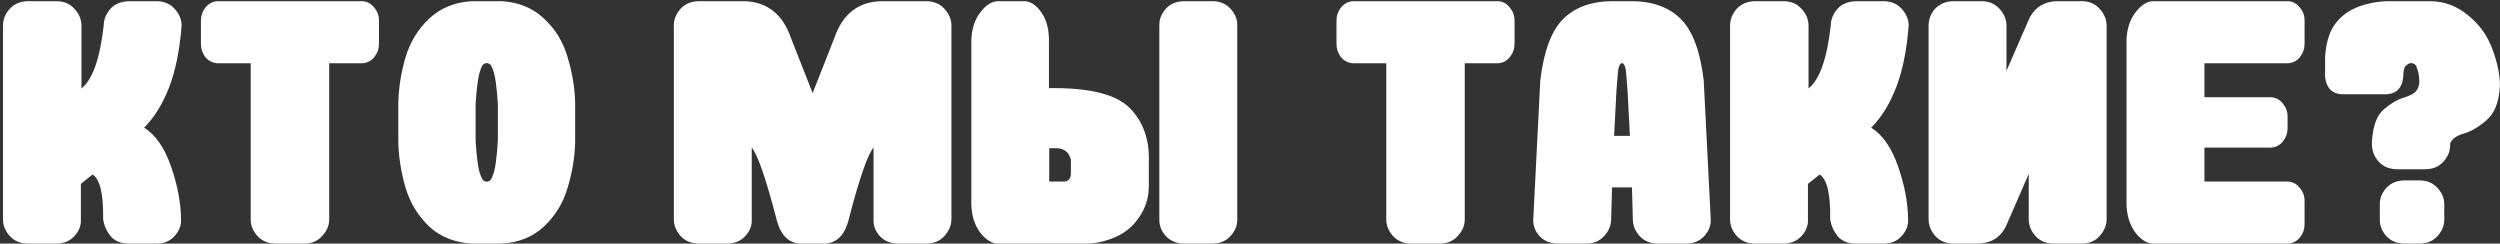 <?xml version="1.0" encoding="UTF-8"?> <svg xmlns="http://www.w3.org/2000/svg" width="667" height="65" viewBox="0 0 667 65" fill="none"><rect x="0" y="0" width="667" height="65" fill="#333333" stroke="none"/> <path d="M7.516 65C5.484 65 3.844 64.323 2.594 62.969C1.396 61.615 0.797 60.13 0.797 58.516V6.875C0.797 5.208 1.396 3.698 2.594 2.344C3.844 0.99 5.536 0.312 7.672 0.312H14.938C17.021 0.312 18.662 0.99 19.859 2.344C21.109 3.698 21.734 5.208 21.734 6.875V23.594C24.703 21.25 26.682 15.625 27.672 6.719C27.672 5.26 28.245 3.828 29.391 2.422C30.588 1.016 32.411 0.312 34.859 0.312C37.307 0.312 39.547 0.312 41.578 0.312C43.714 0.312 45.38 0.99 46.578 2.344C47.828 3.698 48.453 5.208 48.453 6.875C47.932 13.438 46.812 18.932 45.094 23.359C43.375 27.787 41.161 31.354 38.453 34.062C41.526 35.99 43.922 39.453 45.641 44.453C47.359 49.401 48.245 54.062 48.297 58.438C48.401 60.104 47.828 61.615 46.578 62.969C45.38 64.323 43.766 65 41.734 65H34.391C32.255 65 30.615 64.323 29.469 62.969C28.375 61.562 27.724 60.052 27.516 58.438C27.62 51.771 26.682 47.812 24.703 46.562L21.578 49.062V58.438C21.682 60.104 21.109 61.615 19.859 62.969C18.662 64.323 16.995 65 14.859 65H7.516ZM66.891 58.594V16.875H57.984C56.682 16.771 55.615 16.224 54.781 15.234C54 14.193 53.609 13.021 53.609 11.719V5.469C53.609 4.167 54 3.021 54.781 2.031C55.615 0.99 56.682 0.417 57.984 0.312H96.734C98.037 0.417 99.078 0.99 99.859 2.031C100.693 3.021 101.109 4.167 101.109 5.469V11.719C101.109 13.021 100.693 14.193 99.859 15.234C99.078 16.224 98.037 16.771 96.734 16.875H87.828V58.594C87.828 60.156 87.203 61.615 85.953 62.969C84.755 64.323 83.141 65 81.109 65H73.609C71.578 65 69.938 64.323 68.688 62.969C67.49 61.615 66.891 60.156 66.891 58.594ZM125.953 65C121.37 64.74 117.568 63.229 114.547 60.469C111.578 57.656 109.469 54.219 108.219 50.156C107.021 46.042 106.37 41.979 106.266 37.969V27.344C106.37 23.333 107.021 19.297 108.219 15.234C109.469 11.12 111.578 7.682 114.547 4.922C117.568 2.109 121.37 0.573 125.953 0.312H133.766C138.349 0.573 142.125 2.109 145.094 4.922C148.115 7.682 150.224 11.12 151.422 15.234C152.672 19.297 153.349 23.333 153.453 27.344V37.969C153.349 41.979 152.672 46.042 151.422 50.156C150.224 54.219 148.115 57.656 145.094 60.469C142.125 63.229 138.349 64.74 133.766 65H125.953ZM130.953 47.969C131.578 46.875 132.021 45.365 132.281 43.438C132.542 41.458 132.724 39.479 132.828 37.5V27.812C132.724 25.833 132.542 23.88 132.281 21.953C132.021 19.974 131.578 18.438 130.953 17.344C130.224 16.667 129.495 16.667 128.766 17.344C128.141 18.438 127.698 19.974 127.438 21.953C127.177 23.88 126.995 25.833 126.891 27.812V37.5C126.995 39.479 127.177 41.458 127.438 43.438C127.698 45.365 128.141 46.875 128.766 47.969C129.495 48.646 130.224 48.646 130.953 47.969ZM186.656 65C184.521 65 182.828 64.323 181.578 62.969C180.38 61.615 179.781 60.104 179.781 58.438V6.797C179.781 5.182 180.38 3.698 181.578 2.344C182.828 0.99 184.521 0.312 186.656 0.312H198.219C204.521 0.365 208.792 3.646 211.031 10.156L216.812 24.844L222.594 10.156C224.833 3.646 229.104 0.365 235.406 0.312H246.969C249.104 0.312 250.771 0.99 251.969 2.344C253.219 3.698 253.844 5.182 253.844 6.797V58.438C253.844 60.104 253.219 61.615 251.969 62.969C250.771 64.323 249.104 65 246.969 65H239.781C237.646 65 235.953 64.323 234.703 62.969C233.505 61.615 232.958 60.104 233.062 58.438V39.375C231.448 41.302 229.208 47.812 226.344 58.906C225.198 63.021 222.958 65.052 219.625 65H214C210.667 65.052 208.427 63.021 207.281 58.906C204.417 47.812 202.177 41.302 200.562 39.375V58.438C200.667 60.104 200.094 61.615 198.844 62.969C197.646 64.323 195.979 65 193.844 65H186.656ZM266.188 65C264.573 64.948 263.01 63.958 261.5 62.031C260.042 60.052 259.26 57.604 259.156 54.688V10.625C259.26 7.708 260.042 5.286 261.5 3.359C263.01 1.38 264.573 0.365 266.188 0.312H273.375C275.094 0.417 276.604 1.458 277.906 3.438C279.26 5.365 279.911 7.943 279.859 11.172V23.516C290.589 23.359 297.776 25.13 301.422 28.828C305.068 32.526 306.76 37.396 306.5 43.438V50C306.448 52.865 305.589 55.521 303.922 57.969C302.307 60.365 300.172 62.135 297.516 63.281C294.859 64.427 292.281 65 289.781 65H266.188ZM285.719 42.656C285.25 40.573 283.896 39.531 281.656 39.531H279.938V48.438H284.156C285.25 48.229 285.771 47.396 285.719 45.938V42.656ZM309.312 6.797C309.26 5.182 309.833 3.698 311.031 2.344C312.281 0.99 313.948 0.312 316.031 0.312H323.375C325.458 0.312 327.099 0.99 328.297 2.344C329.547 3.698 330.146 5.182 330.094 6.797V58.438C330.146 60.104 329.547 61.615 328.297 62.969C327.099 64.323 325.458 65 323.375 65H316.031C313.948 65 312.281 64.323 311.031 62.969C309.833 61.615 309.26 60.104 309.312 58.438V6.797ZM369.859 58.594V16.875H360.953C359.651 16.771 358.583 16.224 357.75 15.234C356.969 14.193 356.578 13.021 356.578 11.719V5.469C356.578 4.167 356.969 3.021 357.75 2.031C358.583 0.99 359.651 0.417 360.953 0.312H399.703C401.005 0.417 402.047 0.99 402.828 2.031C403.661 3.021 404.078 4.167 404.078 5.469V11.719C404.078 13.021 403.661 14.193 402.828 15.234C402.047 16.224 401.005 16.771 399.703 16.875H390.797V58.594C390.797 60.156 390.172 61.615 388.922 62.969C387.724 64.323 386.109 65 384.078 65H376.578C374.547 65 372.906 64.323 371.656 62.969C370.458 61.615 369.859 60.156 369.859 58.594ZM431.266 24.219L430.641 36.25H434.859L434.234 24.219C434.078 22.135 433.948 20.495 433.844 19.297C433.74 18.047 433.453 17.24 432.984 16.875H432.516C432.047 17.24 431.76 18.047 431.656 19.297C431.552 20.495 431.422 22.135 431.266 24.219ZM430.094 50L429.859 58.438C429.859 60.104 429.234 61.615 427.984 62.969C426.786 64.323 425.172 65 423.141 65H415.797C413.661 65 411.969 64.323 410.719 62.969C409.521 61.615 408.974 60.104 409.078 58.438L410.953 21.406C411.891 13.594 413.948 8.125 417.125 5C420.302 1.875 424.703 0.312 430.328 0.312H435.172C440.797 0.312 445.198 1.875 448.375 5C451.552 8.125 453.609 13.594 454.547 21.406L456.422 58.438C456.526 60.104 455.953 61.615 454.703 62.969C453.505 64.323 451.839 65 449.703 65H442.359C440.328 65 438.688 64.323 437.438 62.969C436.24 61.615 435.641 60.104 435.641 58.438L435.406 50H430.094ZM468.297 65C466.266 65 464.625 64.323 463.375 62.969C462.177 61.615 461.578 60.13 461.578 58.516V6.875C461.578 5.208 462.177 3.698 463.375 2.344C464.625 0.99 466.318 0.312 468.453 0.312H475.719C477.802 0.312 479.443 0.99 480.641 2.344C481.891 3.698 482.516 5.208 482.516 6.875V23.594C485.484 21.25 487.464 15.625 488.453 6.719C488.453 5.26 489.026 3.828 490.172 2.422C491.37 1.016 493.193 0.312 495.641 0.312C498.089 0.312 500.328 0.312 502.359 0.312C504.495 0.312 506.161 0.99 507.359 2.344C508.609 3.698 509.234 5.208 509.234 6.875C508.714 13.438 507.594 18.932 505.875 23.359C504.156 27.787 501.943 31.354 499.234 34.062C502.307 35.99 504.703 39.453 506.422 44.453C508.141 49.401 509.026 54.062 509.078 58.438C509.182 60.104 508.609 61.615 507.359 62.969C506.161 64.323 504.547 65 502.516 65H495.172C493.036 65 491.396 64.323 490.25 62.969C489.156 61.562 488.505 60.052 488.297 58.438C488.401 51.771 487.464 47.812 485.484 46.562L482.359 49.062V58.438C482.464 60.104 481.891 61.615 480.641 62.969C479.443 64.323 477.776 65 475.641 65H468.297ZM555.328 65H547.984C545.953 65 544.312 64.323 543.062 62.969C541.865 61.615 541.266 60.104 541.266 58.438V46.406L535.484 59.688C534.026 63.229 531.318 65 527.359 65H521.266C519.234 65 517.594 64.323 516.344 62.969C515.146 61.615 514.547 60.104 514.547 58.438V6.875C514.547 5.208 515.094 3.724 516.188 2.422C517.542 1.016 519.234 0.312 521.266 0.312H528.609C530.641 0.312 532.255 0.99 533.453 2.344C534.703 3.698 535.328 5.208 535.328 6.875V18.906L541.109 5.625C542.568 2.083 545.276 0.312 549.234 0.312H555.328C557.359 0.312 558.974 0.99 560.172 2.344C561.422 3.698 562.047 5.208 562.047 6.875V58.438C562.047 60.104 561.422 61.615 560.172 62.969C558.974 64.323 557.359 65 555.328 65ZM567.359 10.625C567.464 7.708 568.245 5.286 569.703 3.359C571.214 1.38 572.776 0.365 574.391 0.312H610.484C611.786 0.417 612.828 0.99 613.609 2.031C614.443 3.021 614.859 4.167 614.859 5.469V11.719C614.859 13.021 614.443 14.193 613.609 15.234C612.828 16.224 611.786 16.771 610.484 16.875H588.141V25.938H605.953C607.255 26.042 608.297 26.615 609.078 27.656C609.911 28.646 610.328 29.792 610.328 31.094V34.219C610.328 35.521 609.911 36.693 609.078 37.734C608.297 38.724 607.255 39.271 605.953 39.375H588.141V48.438H610.484C611.786 48.542 612.828 49.115 613.609 50.156C614.443 51.146 614.859 52.292 614.859 53.594V59.844C614.859 61.146 614.443 62.318 613.609 63.359C612.828 64.349 611.786 64.896 610.484 65H574.391C572.776 64.948 571.214 63.958 569.703 62.031C568.245 60.052 567.464 57.604 567.359 54.688V10.625ZM632.828 37.812C633.089 33.646 634.13 30.781 635.953 29.219C637.776 27.656 639.521 26.615 641.188 26.094C642.906 25.573 644.026 25 644.547 24.375C645.12 23.75 645.432 22.917 645.484 21.875C645.432 19.896 645.094 18.385 644.469 17.344C643.74 16.667 642.958 16.667 642.125 17.344C641.5 17.708 641.188 18.75 641.188 20.469C640.927 23.385 639.469 24.948 636.812 25.156H624.703C622.099 24.948 620.641 23.385 620.328 20.469V15.156C620.589 11.615 621.37 8.854 622.672 6.875C624.026 4.844 625.901 3.281 628.297 2.188C630.693 1.094 633.531 0.469 636.812 0.312H648.531C652.177 0.365 655.484 1.615 658.453 4.062C661.474 6.458 663.661 9.505 665.016 13.203C666.37 16.901 667.021 20.156 666.969 22.969C666.76 27.135 665.589 30.156 663.453 32.031C661.37 33.854 659.339 35.052 657.359 35.625C655.432 36.146 654.208 37.031 653.688 38.281V38.594C653.74 40.26 653.141 41.771 651.891 43.125C650.693 44.479 649.052 45.156 646.969 45.156H639.625C637.542 45.156 635.875 44.479 634.625 43.125C633.427 41.771 632.828 40.208 632.828 38.438V37.812ZM634.938 54.609C634.885 52.995 635.458 51.51 636.656 50.156C637.906 48.802 639.573 48.125 641.656 48.125H645.406C647.49 48.125 649.13 48.802 650.328 50.156C651.578 51.51 652.177 52.995 652.125 54.609V58.438C652.177 60.104 651.578 61.615 650.328 62.969C649.13 64.323 647.49 65 645.406 65H641.656C639.573 65 637.906 64.323 636.656 62.969C635.458 61.615 634.885 60.104 634.938 58.438V54.609Z" fill="white"></path> </svg> 